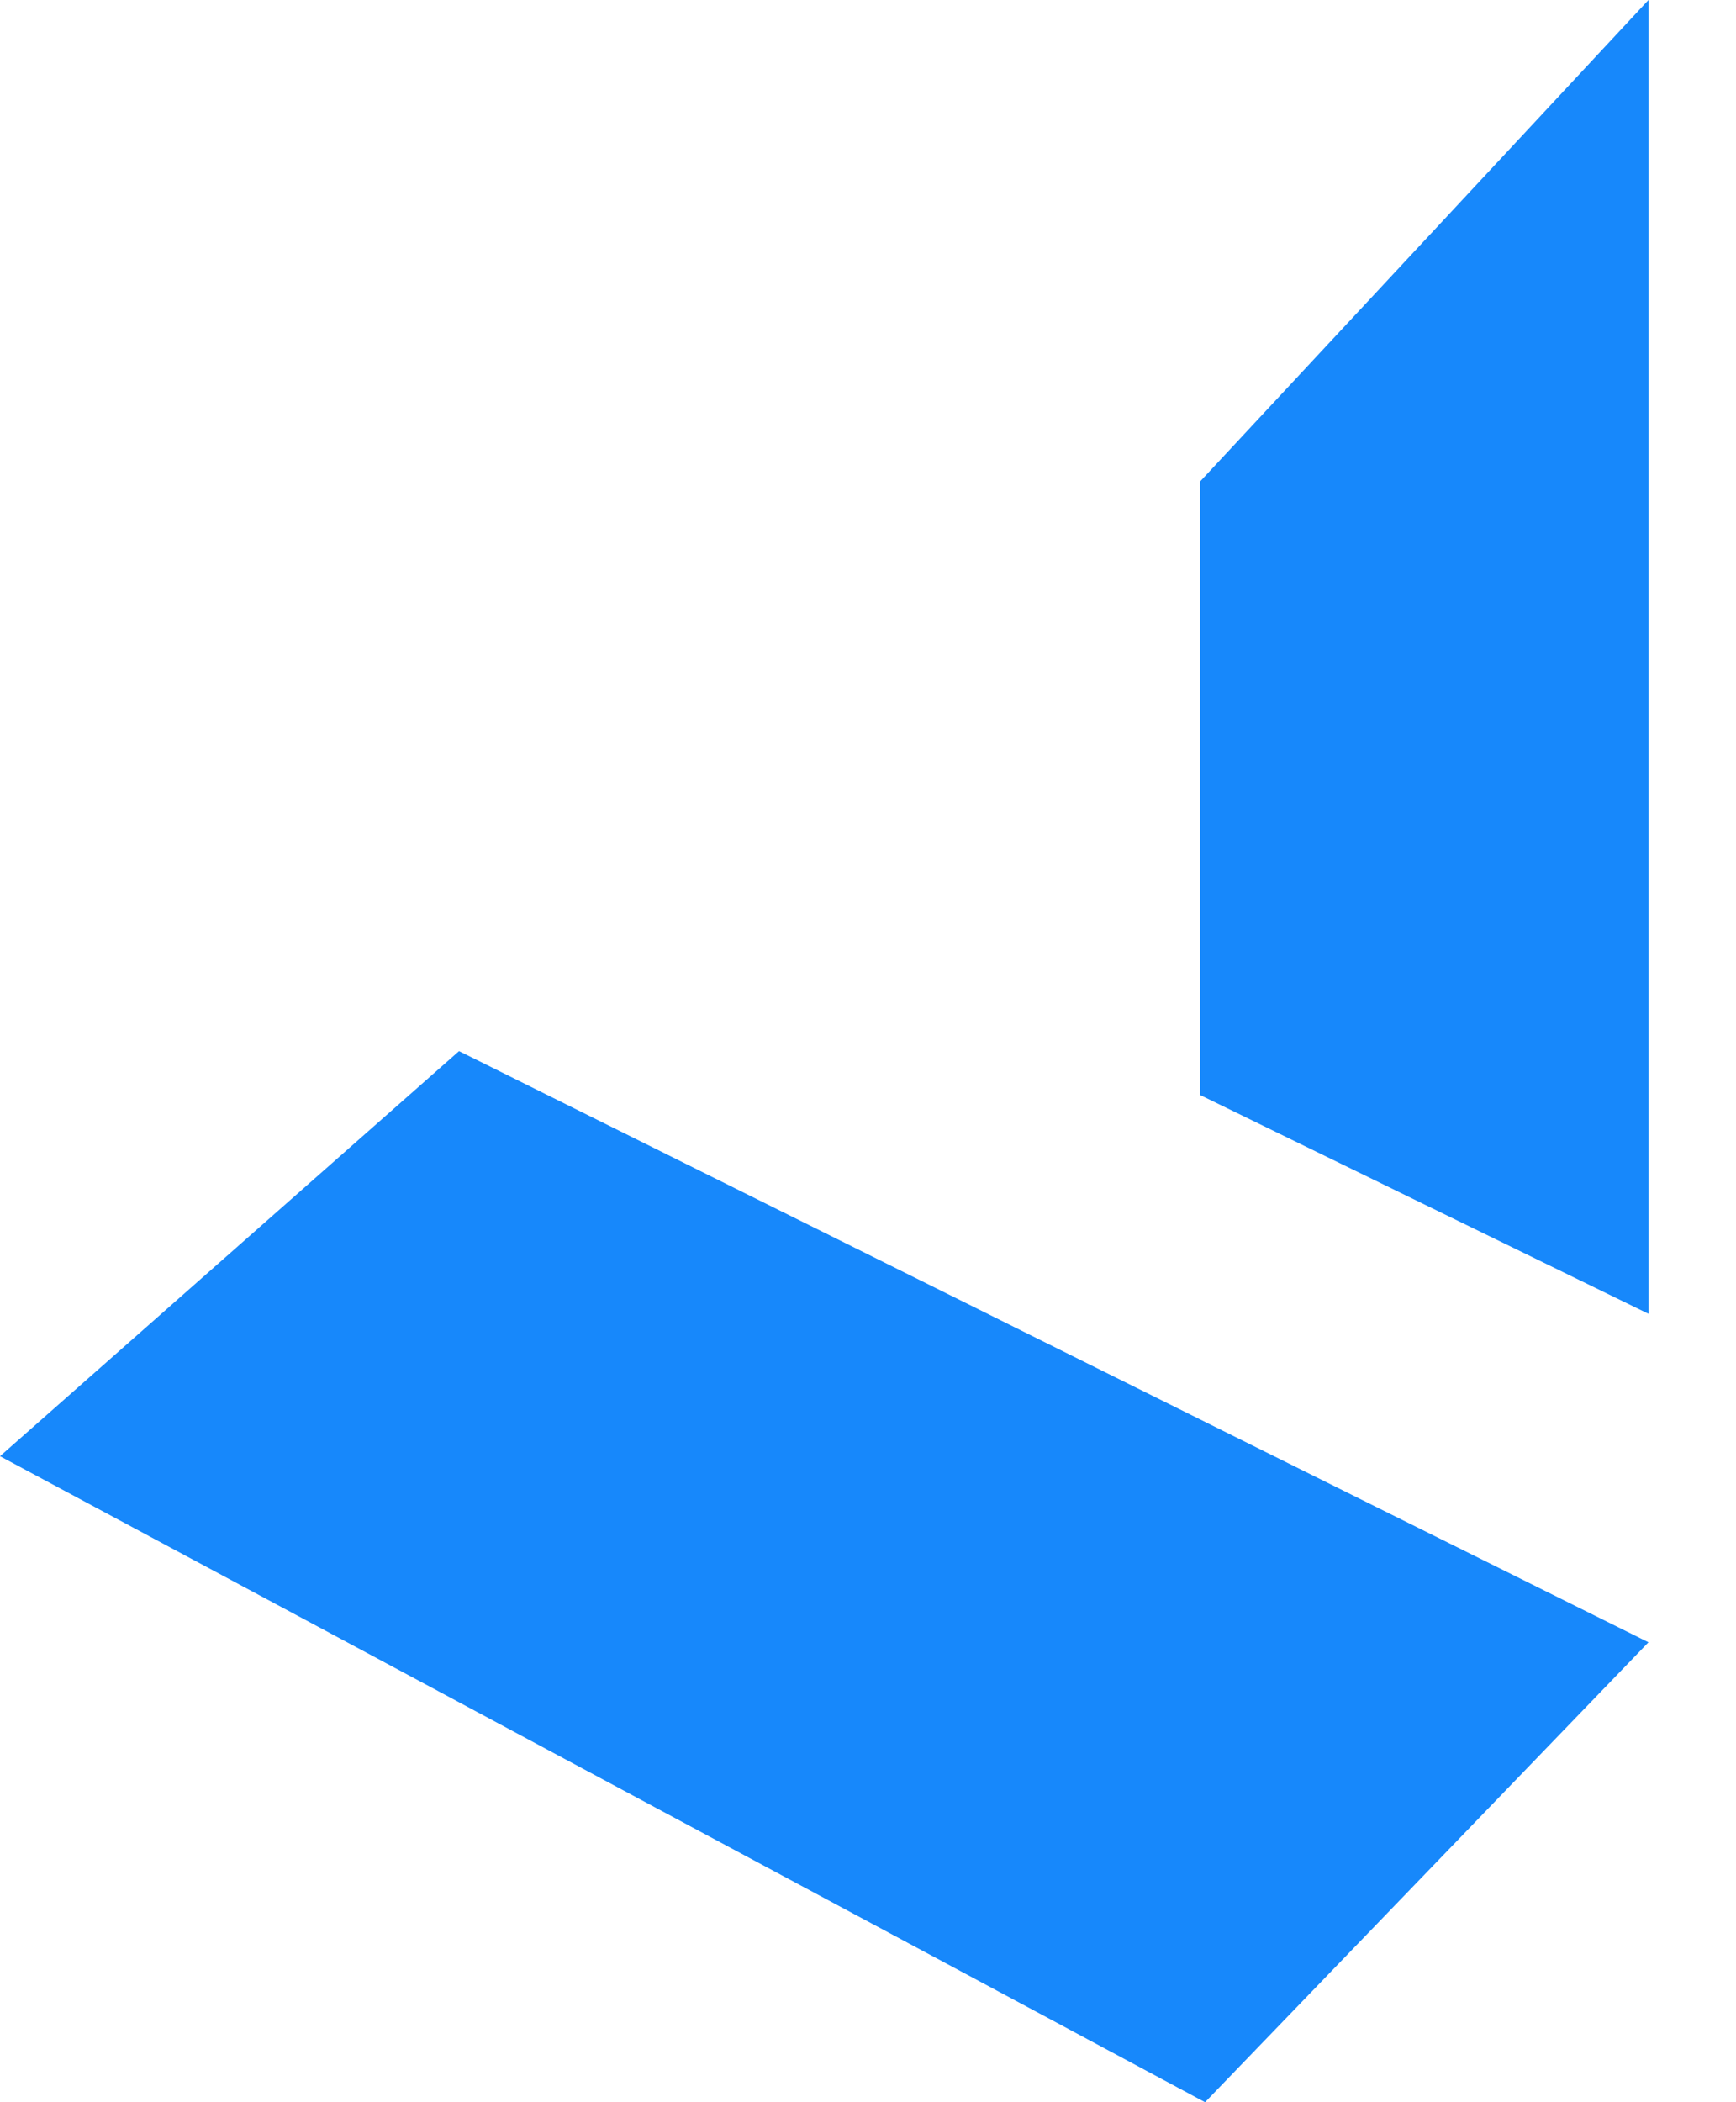 <svg width="19" height="23" viewBox="0 0 19 23" fill="none" xmlns="http://www.w3.org/2000/svg">
<path d="M18.042 14.374L13.132 11.979V5.271L18.042 0V14.374Z" fill="#1788FB"/>
<path d="M18.042 17.968L13.189 23L0 15.932L5.024 11.5L18.042 17.968Z" fill="#1788FB"/>
</svg>

